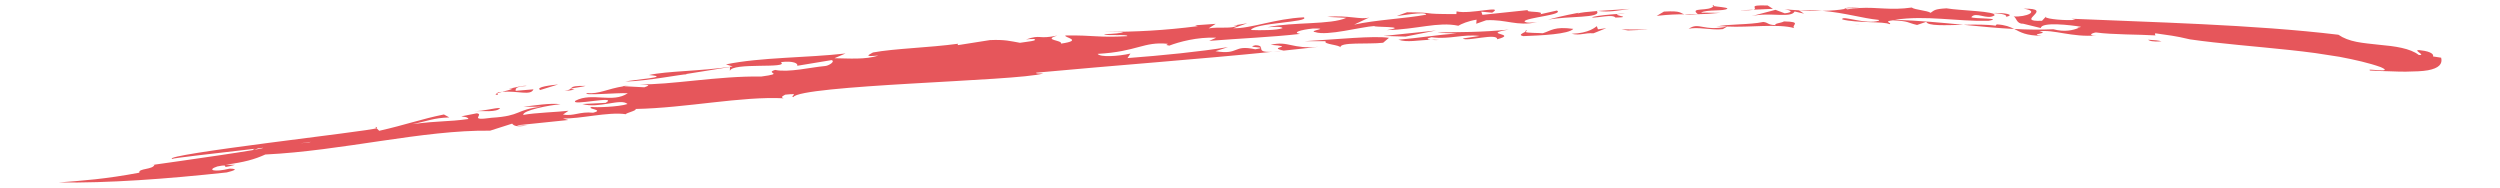 <?xml version="1.0" encoding="utf-8"?>
<!-- Generator: Adobe Illustrator 25.2.1, SVG Export Plug-In . SVG Version: 6.00 Build 0)  -->
<svg version="1.1" id="Ebene_1" xmlns="http://www.w3.org/2000/svg" xmlns:xlink="http://www.w3.org/1999/xlink" x="0px" y="0px"
	 width="600px" height="45px" viewBox="0 0 600 45" style="enable-background:new 0 0 600 45;" xml:space="preserve">
<style type="text/css">
	.st0{fill:#E6565B;}
</style>
<path class="st0" d="M90.04,30.45l0.32,0.3C90.57,30.63,90.58,30.52,90.04,30.45z M149.41,20.67l0.32,0.02
	c0.42-0.07,0.85-0.13,1.32-0.18L149.41,20.67z M308.16,12.15c-0.01,0-0.01,0-0.03-0.01c-0.87,0.09-1.76,0.18-2.64,0.27
	C306.19,12.37,307.05,12.29,308.16,12.15z M120.02,25.92c-1.3-0.06-3.95,0.78-6.25,0.75C115.73,26.6,119.34,27.02,120.02,25.92z
	 M304.95,10.75c6.54,0.53-1.28,0.54,3.19,1.39c2.83-0.3,5.6-0.59,8.27-0.91C310.05,11.85,309.33,9.73,304.95,10.75z M301.33,10.86
	c-3,0.65,3.93,0.32-0.05,0.97c-5.52-1.18-3.7,1.41-9.57,0.46l3.02-0.99c-6.64,1.1-15.89,2.02-24.13,2.64l0.71-1.09
	c-2.98,0.68-7.27,0.93-7.88,0.08c9.55-0.53,11-3.02,16.88-2.41c-0.68,0.43-0.33,0.22,0.31,0.43c2.34-0.89,6.69-2.1,11.28-1.9
	l-1.69,0.76c7.26-0.58,15.18-0.91,21.81-1.67c-1.96-0.33,0.06-0.97,3.04-1.29c4.61-0.1-1.35,0.54,0.61,0.86
	c2.9,0.97,10.94-1.27,14.24-1.47c-1.01,0.32,8.88,0.04,2.9,0.99c7.26-0.16,12.32-2.08,17.19-1.05c0.69-0.42,2.38-1.16,4.38-1.46
	L354.3,5.7l2.38-0.84c4.86-0.26,7.37,1.53,12.21,0.45c-0.93,0.12-2.84,0.29-3.01-0.21c0.39-0.87,9.67-1.58,7.77-2.57l-4.02,0.9
	c1.38-0.84-3.92-0.38-2.88-1.02l-10.97,1.15l-0.27-0.76l2.61,0.24c3.1-1.91-5.3,0.48-8.54-0.31l-0.05,0.65
	c-9.55,0.01-3.93-0.36-11.84-0.43l-2.36,0.85c-0.34,0.21,7.01-1.24,6.94-0.27c-5.01,0.93-11.94,1.21-17.28,2.38l3.67-1.74
	c-1.84,0.67-5.23-0.62-10.14-0.12l4.6,0.23c-3.73,1.72-12.91,0.94-18.91,2.26c1.66-0.11,3.31-0.22,3.62,0.21
	c-1.36,0.54-5.3,0.55-7.6,0.45c0.76-1.74,14.27-1.86,12.69-3.04c-6.94,0.32-12.67,2.72-16.95,2.62l3.37-1.2l-3.32,0.55l0.99,0
	c-1.37,0.87-4.3,0.24-6.95,0.68l1.71-1.09l-4.96,0.35l0.65,0.21c-7.96,1.02-14.89,1.39-22.13,1.36l4.27,0.07
	c-0.34,0.22-2.65,0.46-4.63,0.48c0.63,0.53,5.92-0.06,5.56,0.49c-6.93,0.4-7.87-0.26-14.8-0.17c-0.68,0.44,4.56,1.13-1.08,1.96
	c0.38-0.87-4.57-0.81-0.89-1.94c-4.8,1-3.74-0.36-7.53,0.94c0.46-0.09,1.18-0.1,1.9-0.11c1.3,0.42-2.01,0.68-3.34,0.91
	c-2.28-0.4-3.57-0.81-7.21-0.65l-7.61,1.2c-0.32-0.1,0.02-0.33,0.02-0.33c-7.28,0.98-15.18,1.13-20.48,2.1
	c-0.68,0.45-2.67,1.14,1.29,0.73c-3,1.04-7.26,0.69-10.54,0.65l2.67-1.14c-9.24,1.06-20.42,0.89-28.7,2.62l1.62,0.5
	c-7.92,1.17-15.81,1.07-20.11,2.06c5.9,0.48-3.98,1.09-5.64,1.57c5.53-0.17,13.68-1.8,14.73-1.75l-0.21-0.06l10.57-1.69l-0.03,0.97
	c0.4-2.18,14.48-0.46,12.24-2.14c2.97-0.39,4.26,0.34,3.91,0.88l8.27-1.37c0.98,0.3-0.71,1.42-1.7,1.44
	c-3.3,0.29-8.59,1.59-11.86,0.92c-2.66,0.82,2.6,0.8-3.34,1.59c-10.18-0.19-22.09,2.08-29.31,1.86c1.64,0.17,3.29,0.01,1.29,0.72
	l-4.92-0.26c-3.99,0.6-5.96,1.94-8.92,1.65c-1,0.68,7.24-0.11,9.85,0.03c-3.67,2.48-8.52-0.29-12.53,1.78
	c-1.68,1.46,10.55-1.41,7.22,0.53l-5.59,0.28c3.91,1.18,9.24-1.47,10.83,0c-1.99,0.7-7.9,0.88-8.55,0.69
	c-1.66,0.48,3.27,0.66,0.29,1.4c-3.27-0.33-4.62,0.9-7.23,0.44l1.34-0.91c-2.31,0.29-8.23,0.48-10.86,1
	c-0.3-1.07,6.3-2.37,8.93-2.56c-2.29-0.36-6.58,0.32-8.89,0.61l4.27-0.03c-6.27,0.74-4.66,2.21-11.89,2.66
	c-5.93,0.85-1.62-0.81-3.59-1.07c-6.6,1.31-2.3,0.3-2,1.37c-5.27,0.73-6.58,0.34-13.49,1.24c3.96-0.79,4.96-1.48,8.91-1.62
	l-1.3-0.71c-5.29,1.06-9.26,2.5-15.53,3.92l-0.64-0.63c-0.63,0.36-13.71,1.93-26.23,3.57c-12.39,1.62-24.2,3.32-22.82,3.81
	c0-0.18,10.49-1.36,19.76-2.43l-0.47,0.32c-7.75,1.33-30.08,4.37-23.54,3.51c-0.35,1.21-3.95,0.83-3.63,1.9
	c-8.19,1.55-13.65,1.91-19.39,2.35c12.03,0.17,25.73-0.83,40.38-2.41c1.62-0.4,3.01-0.87,0.67-0.91c-3.62,0.91-5.59,0.35-2.95-0.52
	c3.95-0.82-0.34,0.88,4.27-0.4l-2.3-0.01c4.61-0.63,6.91-1.27,9.56-2.46c18.39-0.88,37.86-5.93,53.94-5.72l5.3-1.69
	c0.31,0.42,0.96,0.94,3.59,0.42c-0.98,0.03-2.64,0.2-2.3-0.03l12.18-1.26l-1.31-0.39c3.94,0.2,10.88-1.64,15.13-1
	c0.01-0.32,2.65-0.84,2.34-1.26c12.15-0.24,25.38-3.08,35.54-2.56c-0.97-0.3,0.02-0.65,0.36-0.87c3.95-0.42,0.98,0.3,1.94,0.6
	c0.71-1.42,14.12-2.43,28.15-3.25c14.03-0.83,28.66-1.48,31.82-2.43c-0.98,0.01-1.97,0.02-1.63-0.2
	c18.65-1.73,38.95-3.23,56.75-5.02C300.73,12.69,304.19,10.95,301.33,10.86z M60.97,35.97l0.98-0.36c0.4-0.05,0.8-0.09,1.19-0.14
	C63.24,35.54,62.4,35.72,60.97,35.97z M74.12,34.18c-0.7,0.08-1.38,0.15-2.04,0.22c1.23-0.16,2.13-0.28,2.57-0.36
	C74.48,34.09,74.31,34.14,74.12,34.18z M369.15,5.26c-0.09,0.02-0.17,0.03-0.27,0.05C369.38,5.24,369.62,5.19,369.15,5.26z
	 M164.82,17.81l0.12,0.03C164.94,17.83,164.89,17.82,164.82,17.81z M481.38,4.08c2.56-0.59-0.5-1.09-3.46-0.95
	C480.59,3.18,481.98,3.69,481.38,4.08z M119.44,22.8l0.01-0.46C118.88,22.54,118.68,22.7,119.44,22.8z M420.81,2.33l-3.27,0.14
	C419.43,2.51,420.36,2.45,420.81,2.33z M371.5,4.75c4.65-0.98,13.03-0.31,11.75-2.1c-2.23,0.17-4.06,0.37-4.71,0.61l0.36-0.21
	C378.89,3.06,374.54,3.84,371.5,4.75z M391.16,2.13c-2.36,0.16-5.22,0.32-7.64,0.5C386.26,2.96,387.95,2.58,391.16,2.13z
	 M337.31,8.78l7.34-1.46l-12.59,1.31L337.31,8.78z M424.25,1.32c-5.19-0.19-2.11,0.65-3.44,1.01l4.69-0.21L424.25,1.32z M383.21,2.6
	c0.02,0.02,0.02,0.04,0.04,0.05c0.09-0.01,0.18-0.01,0.27-0.02C383.41,2.62,383.32,2.61,383.21,2.6z M119.46,22.15l-0.01,0.19
	c0.28-0.09,0.65-0.2,1.06-0.3C120.16,22.06,119.82,22.1,119.46,22.15z M128.03,21.44l-4.28,0.36c0.01-0.65,0.02-0.98,2.66-1.17
	c-0.66-0.2-2.97,0.42-4.3,0.68l0.98-0.03c-0.56,0.25-1.65,0.52-2.58,0.76C124.33,21.73,127.38,23.05,128.03,21.44z M129.66,21.6
	l4.3-1.33C132.32,20.43,128.37,20.89,129.66,21.6z M134.26,21.99c0.51-0.05,0.89-0.11,1.23-0.17
	C135.09,21.86,134.67,21.91,134.26,21.99z M140.53,20.61c-4.99-0.04-2.17,0.71-5.04,1.22c0.88-0.08,1.71-0.13,2.39-0.38
	C135.25,21.31,139.54,20.96,140.53,20.61z M408.23,3.03c1.4-0.82,5.64-0.25,6.37-0.98c-0.21-0.32-2.6-0.43-3.36-0.6
	c-0.96,1.4-5.99,0.19-3.73,1.97c1.44-0.03,3.1-0.11,5.35-0.34L408.23,3.03z M518.75,9.93c-0.48-0.2-1.68-0.32-3.19-0.4
	C515.83,9.82,516.66,10.06,518.75,9.93z M428.35,3.2l-2.23-0.84l-5.75,1.51c4.39-1.02,9.52,0.57,10.34-1.12l2.26,0.53l-1.22-0.8
	c-1.32-0.07-2.52-0.17-3.47-0.27C429.86,2.48,430.55,2.93,428.35,3.2z M491.05,8.09c0,0,0,0,0.02,0l-0.47-0.12
	C490.75,8.03,490.9,8.05,491.05,8.09z M446.91,5.8c0.44,0,0.89,0,1.32-0.01C447.85,5.79,447.4,5.79,446.91,5.8z M428.28,2.22
	c-0.34-0.06-0.73-0.1-1.13-0.14C427.46,2.12,427.85,2.17,428.28,2.22z M446.91,5.8c-0.68,0-1.33,0.01-2.03,0.01
	C445.53,5.84,446.25,5.82,446.91,5.8z M585.88,13.85c-0.67-0.11-1.33-0.21-1.98-0.31c0.15-0.17,0.16-0.91-2-1.33
	c-4.3-0.76,0.88,1.18-1.4,0.98c-2.04-1.6-5.75-2.11-9.48-2.44c-1.86-0.22-3.73-0.36-5.43-0.7c-1.69-0.33-3.2-0.89-4.37-1.71
	c-20.52-2.47-45.42-3.01-64.05-3.84l0.94,0.24c-2.03,0.28-7.06-0.16-7.17-0.66l-0.86,0.91c-7.02,0.32,3.49-3.01-4.44-2.91
	c4.06,0.6,0.63,2.06-2.37,1.87c0.7,0.26,0.65,1.8,2.27,1.74l4.25,1.04c0.18-1.54,7.19-0.72,9.64-0.3c-0.08,0.04-0.17,0.08-0.25,0.12
	c-0.92,0-0.79,0.04-0.24,0.12c-1.39,0.62-3.5,1.06-6.14,0.35c-3.16,0.15-6.28,0.1-9.4-0.07c1.51,0.77,2.82,1.64,6.59,1.62
	c-3.5-0.4,2.35-0.55-0.57-1.04C492.83,7,497.17,9,503.2,8.51c-2.16,0.12-1.32-0.56-0.19-0.72c3.95,0.55,10.36,0.46,14.32,0.71
	c-0.16-0.17-0.15-0.36-0.07-0.51c3.48,0.52,4.51,0.55,8.34,1.46c7.22,1.04,15.77,1.68,24,2.56c2.05,0.24,4.1,0.44,6.08,0.73
	c1.98,0.29,3.92,0.58,5.78,0.89c3.7,0.71,7.12,1.47,9.95,2.49c3.51,1.58-4.01,0.11-2.56,0.81c1.7,0.1,3.26,0.15,4.68,0.18
	c1.41,0.05,2.66,0.1,3.81,0.09c2.3-0.04,4.02-0.09,5.35-0.33C585.33,16.38,586.26,15.36,585.88,13.85z M428.16,5.14
	c-0.7,0.41-2.35,0.45-2.07,0.89c-1.97-0.08-1.58-0.6-2.9-0.76c-3.36,0.73-8.61,0.45-11.3,1.12c1.32-0.17,1.65-0.05,2.63-0.02
	c5.24,0.27,12.27-0.74,16.11,0.38C429.72,6.07,432.77,5.22,428.16,5.14z M313.23,9.88l4.94,0.01c-0.7,0.76,3.56,0.87,3.52,1.52
	c-0.25-1.41,6.62-0.73,10.26-1.15l1.4-1.18C329.75,8.52,320.82,9.45,313.23,9.88z M479.03,6.18c-2.17-0.33-5.06-0.3-7.83-0.23
	c4.17,0.41,8.2,0.8,12.2,1.01c-1.02-0.52-2.13-0.99-4.15-1.11C479.07,5.96,478.87,6.09,479.03,6.18z M431.73,2.48l0.02,0.01
	c1.75,0.1,3.72,0.15,5.62,0.12C435.63,2.46,433.76,2.39,431.73,2.48z M477.22,5c3.86-0.72-3.71-0.44-4.11-0.88
	c1.11-1.44,3.76,0.75,5.56-0.42c0.51-1.05-8.11-1.12-11.52-1.7c-2.96,0.17-2.91,0.49-3.81,1.08c-0.75-0.57-3.77-0.7-4.53-1.27
	c-5.1,0.73-8.21-0.14-12.56,0.11c0-0.03-3.16-0.23-3.26,0.07l2.87-0.07c0.17,0.01,0.26,0.01,0.32,0.01
	c-0.89,0.05-1.83,0.15-2.85,0.31c-0.27-0.11-0.36-0.19-0.34-0.25L442.54,2l0.35,0.12c-1.52,0.31-3.48,0.45-5.52,0.48
	c5.43,0.47,9.59,1.79,13.48,2.17c0.1,0.04,0.15,0.1,0.12,0.18c-3.14,1.05-9.05-1.39-8.84-0.3c3.21,0.92,10.2,0.45,11.31,1.15
	c0.95-0.28-1.77-0.61,0.84-0.92c4.01,0.18,3.42,0.58,5.82,1.11l2.2-0.75c0.37,1.03,4.48,0.82,8.91,0.71
	c-5.17-0.5-10.57-1.01-16.44-1.2C462.35,3.61,469.46,5.17,477.22,5z M490.94,4.08l0.17-0.18C490.98,3.96,490.93,4.02,490.94,4.08z
	 M370.27,7.98c-1.02-0.1-3.79-0.03-4.22-0.33c-0.66,0.34-1.75,0.78-0.44,1.02c4.29-0.16,10.89-0.46,11.98-1.74
	C373.03,6.3,372.28,7.36,370.27,7.98z M366.38,7.27c-0.39,0.17-0.45,0.29-0.33,0.37C366.37,7.48,366.59,7.34,366.38,7.27z
	 M405.26,6.94c2.02-0.6,5.56,0.39,8.22,0.05l1.04-0.62C408.82,7.6,407.71,5.17,405.26,6.94z M362.11,7.1
	c-6.64,0.66-11.57,0.61-17.16,0.67c1.63,0.23,2.29,0.13,4.59,0.26c-3.97,0.27-9.29,1.11-13.92,1.5c2.09,0.72,4.71,0.1,7.72,0.02
	c-0.82-0.1-1.14-0.31,0.22-0.61c4.57,0.57,7.3-0.79,11.54-0.31l-3.99,0.6c0.6,0.87,8.32-1.42,8.21,0.2
	C364.67,8,355.1,8.29,362.11,7.1z M383.24,6.28c-0.35,0.21-1.78,1.69-6.07,1.83c2.26,0.48,2.99-0.27,5.27-0.12l3.07-1.23l-2,0.28
	L383.24,6.28z M345.48,9.6c-0.74-0.07-1.45-0.07-2.15-0.05C343.93,9.62,344.79,9.64,345.48,9.6z M407.54,3.44
	c-0.01-0.01-0.02-0.01-0.03-0.02c-1.15,0.02-2.16,0.01-3.23,0.01C404.81,3.55,405.69,3.59,407.54,3.44z M411.24,1.45
	c0.05-0.08,0.1-0.16,0.13-0.26C410.89,1.3,410.94,1.38,411.24,1.45z M390.73,7.31l4.95-0.21l-6.57-0.05L390.73,7.31z M389.74,3.29
	c1.34-0.18-7.28,0.37-7.65,0.91c1.3,0.13,5.02-0.86,5.61,0.02C392.97,4.12,384.78,3.5,389.74,3.29z M399.35,2.78l-1.74,1.03
	c2.96-0.33,4.89-0.38,6.67-0.38C403.1,3.17,403.71,2.53,399.35,2.78z"/>
</svg>
